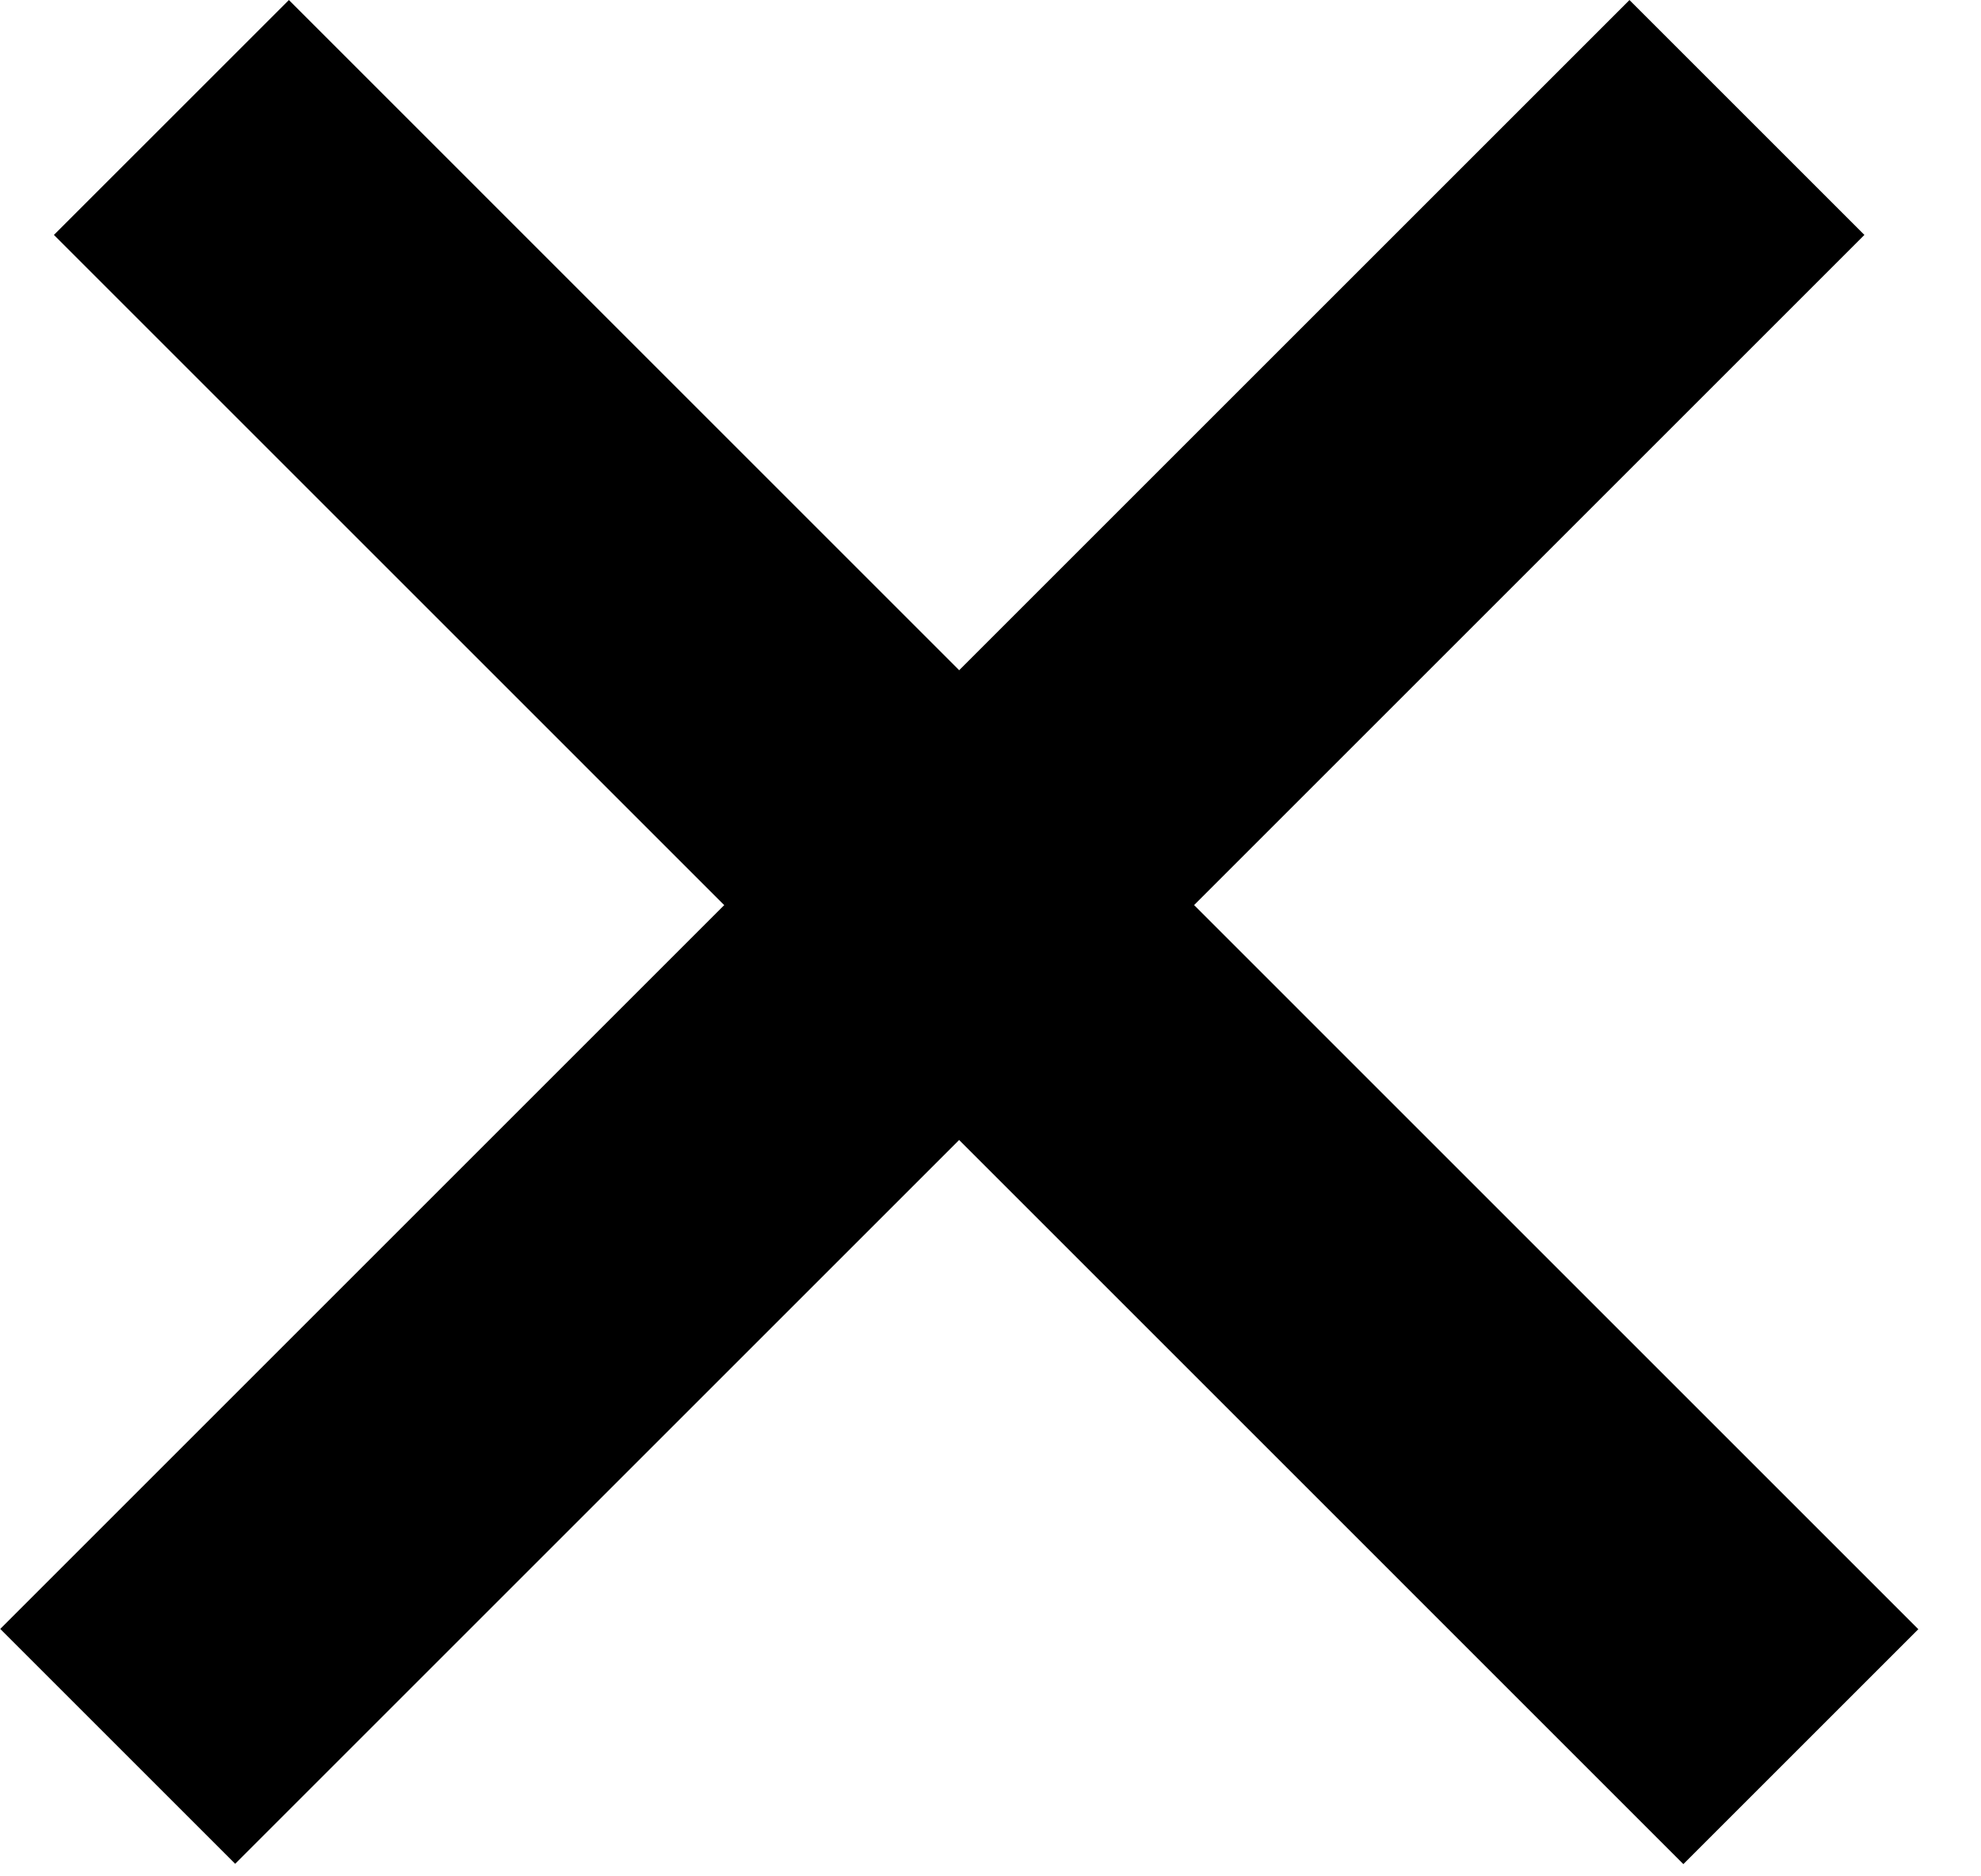 <svg width="19" height="18" viewBox="0 0 19 18" fill="none" xmlns="http://www.w3.org/2000/svg">
<line x1="1.644" y1="1.127" x2="17.272" y2="16.756" stroke="black" stroke-width="3.187"/>
<line y1="-1.594" x2="22.102" y2="-1.594" transform="matrix(-0.707 0.707 0.707 0.707 17.882 2.254)" stroke="black" stroke-width="3.187"/>
</svg>
